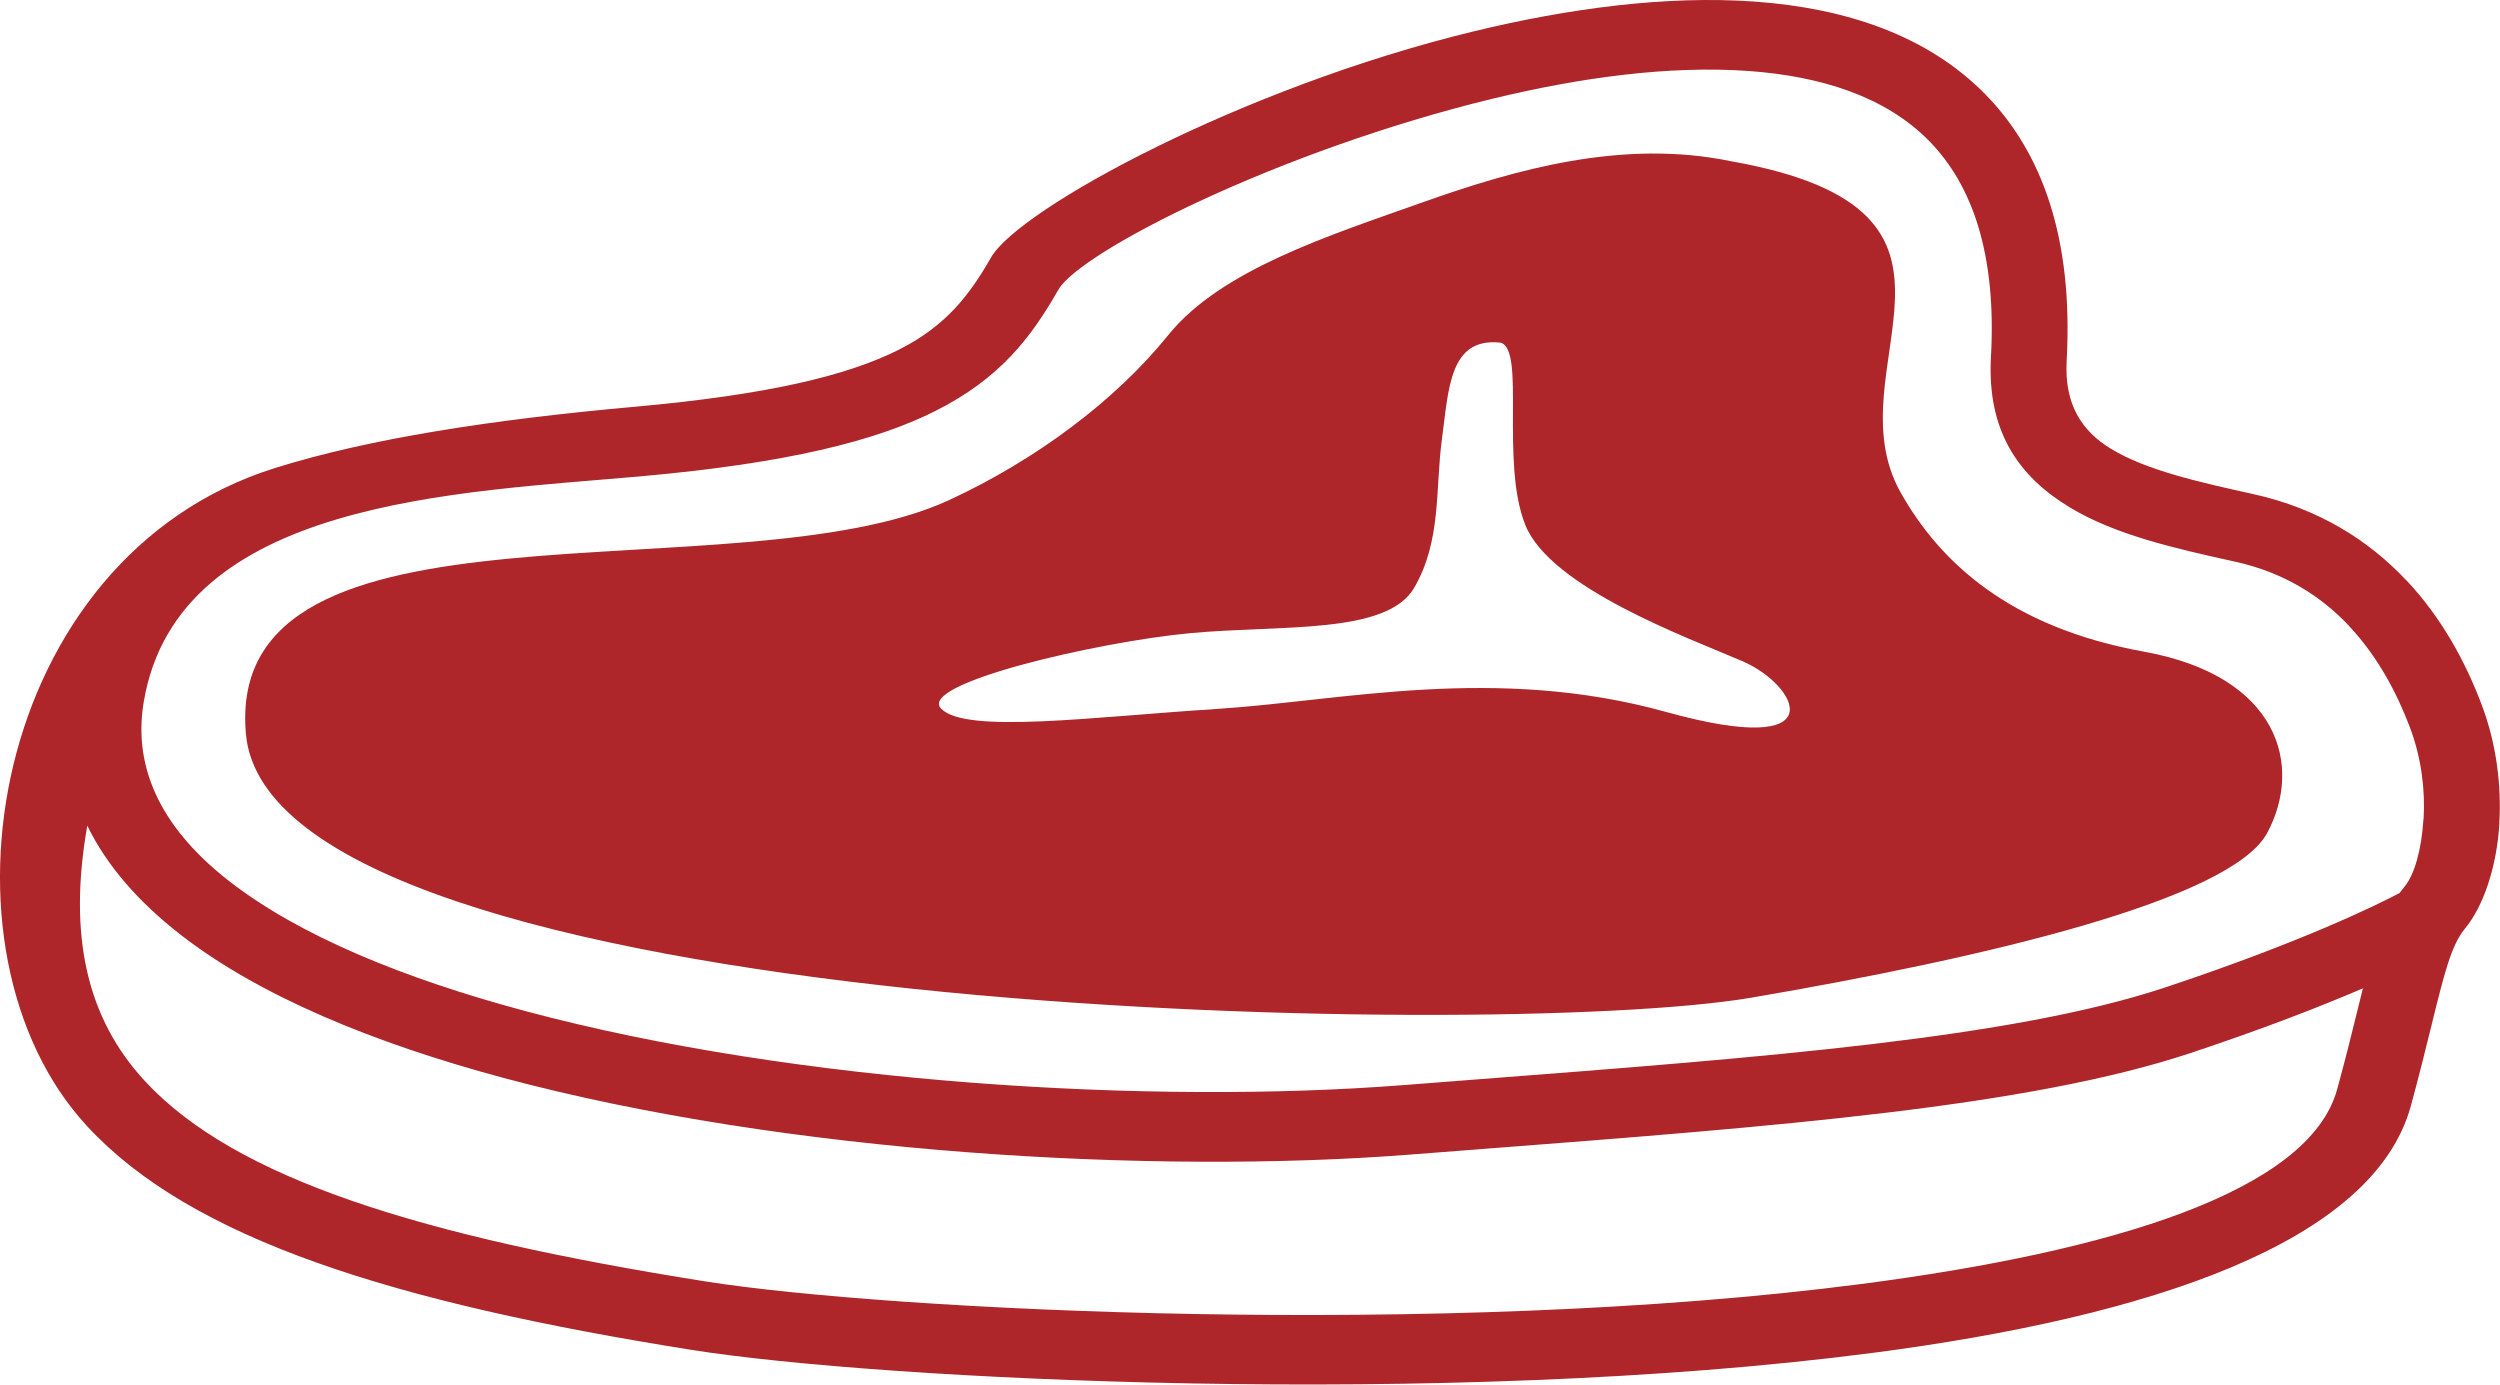 <svg width="951" height="527" viewBox="0 0 951 527" fill="none" xmlns="http://www.w3.org/2000/svg">
<path d="M402.576 110.248C392.139 128.51 380.439 143.881 356.002 156.241C333.162 167.791 299.252 176.209 244.092 181.159C174.236 187.428 67.631 190.041 54.678 266.979C50.178 293.729 63.025 316.409 87.326 335.299C113.834 355.901 153.514 372.19 199.662 384.569C303.99 412.549 439.58 420.112 533.541 412.799L561.756 410.612C671.658 402.159 765.549 394.928 823.58 375.639C875.529 358.37 904.088 344.291 912.779 339.721C913.389 338.889 914.029 338.069 914.701 337.26C918.361 332.87 921.178 323.389 921.881 311.53H921.939C922.568 300.721 921.178 288.491 916.779 276.811C911.818 263.659 904.471 249.678 893.49 238.03L893.51 238.01C882.99 226.87 868.959 217.78 850.221 213.659C826.869 208.518 804.498 203.389 787.291 192.979C767.838 181.209 755.799 163.979 757.361 135.78C759.51 96.811 750.361 70.459 733.85 53.631C717.471 36.928 693.1 28.979 665.002 26.991C635.135 24.881 601.236 29.44 567.865 37.53C486.764 57.19 410.92 95.659 402.576 110.248ZM658.494 61.338C617.396 52.811 576.588 64.389 541.08 76.998C505.576 89.612 464.432 102.631 444.385 127.491C424.338 152.362 394.033 174.952 361.193 190.17C280.947 227.362 84.904 182.748 93.549 279.229C103.221 387.178 568.596 396.17 666.111 379.53C755.041 364.35 848.791 342.319 862.459 316.819C876.131 291.319 866.979 257.221 815.619 247.909C764.26 238.6 737.979 213.768 723.111 187.549C695.869 139.498 765.83 80.338 658.494 61.338ZM570.775 130.338C580.463 132.76 570.639 175.67 580.213 199.651C589.791 223.62 642.1 242.569 662.943 251.569C683.783 260.569 698.979 288.952 633.822 270.838C568.658 252.741 510.322 266.651 462.924 269.678C415.521 272.702 367.623 279.229 358.064 269.639C348.506 260.049 417.85 244.112 452.643 240.862C487.439 237.62 527.529 241.491 537.959 223.588C548.385 205.678 545.936 186.131 548.514 166.991C551.088 147.838 551.357 128.26 570.775 130.338ZM33.205 314.069C25.811 356.061 33.08 387.401 55.103 411.221C89.639 448.577 160.686 470.362 268.17 487.428C337.728 498.471 548.619 509.182 708.068 488.428C803.041 476.061 878.428 453.35 889.08 414.311C892.318 402.459 894.701 392.799 896.729 384.541L898.85 375.959C883.178 382.678 861.49 391.202 833.361 400.549C771.521 421.1 675.975 428.455 564.139 437.061L535.92 439.241C439.135 446.776 299.346 438.955 191.631 410.061C141.826 396.709 98.502 378.741 68.701 355.569C52.787 343.202 40.635 329.389 33.205 314.069ZM342.033 132.971C360.014 123.881 368.896 112.08 376.955 97.991C387.572 79.42 472.443 33.291 560.549 11.94C596.764 3.159 633.908 -1.771 667.236 0.588C702.338 3.069 733.35 13.58 755.248 35.909C776.729 57.811 788.729 90.459 786.158 137.202C785.229 154.03 792.061 164.1 803.111 170.791C816.408 178.83 836.201 183.35 856.928 187.901C882.26 193.479 901.178 205.709 915.311 220.709L915.369 220.721C929.049 235.241 938.068 252.268 944.068 268.17C949.76 283.28 951.549 299.049 950.74 312.959L950.791 312.971C949.791 329.991 944.58 344.959 937.588 353.35C932.451 359.518 929.67 370.811 924.881 390.291C922.729 399.01 920.229 409.209 917.088 420.67C902.9 472.655 818.029 500.877 712.111 514.666C549.697 535.811 334.365 524.819 263.236 513.522C149.119 495.401 72.728 471.233 33.139 428.405C-28.615 361.612 -3.639 211.971 104.537 178.061C140.408 166.811 187.365 159.588 241.357 154.741C292.088 150.19 322.463 142.862 342.033 132.971Z" fill="#AE252A"/>
</svg>
